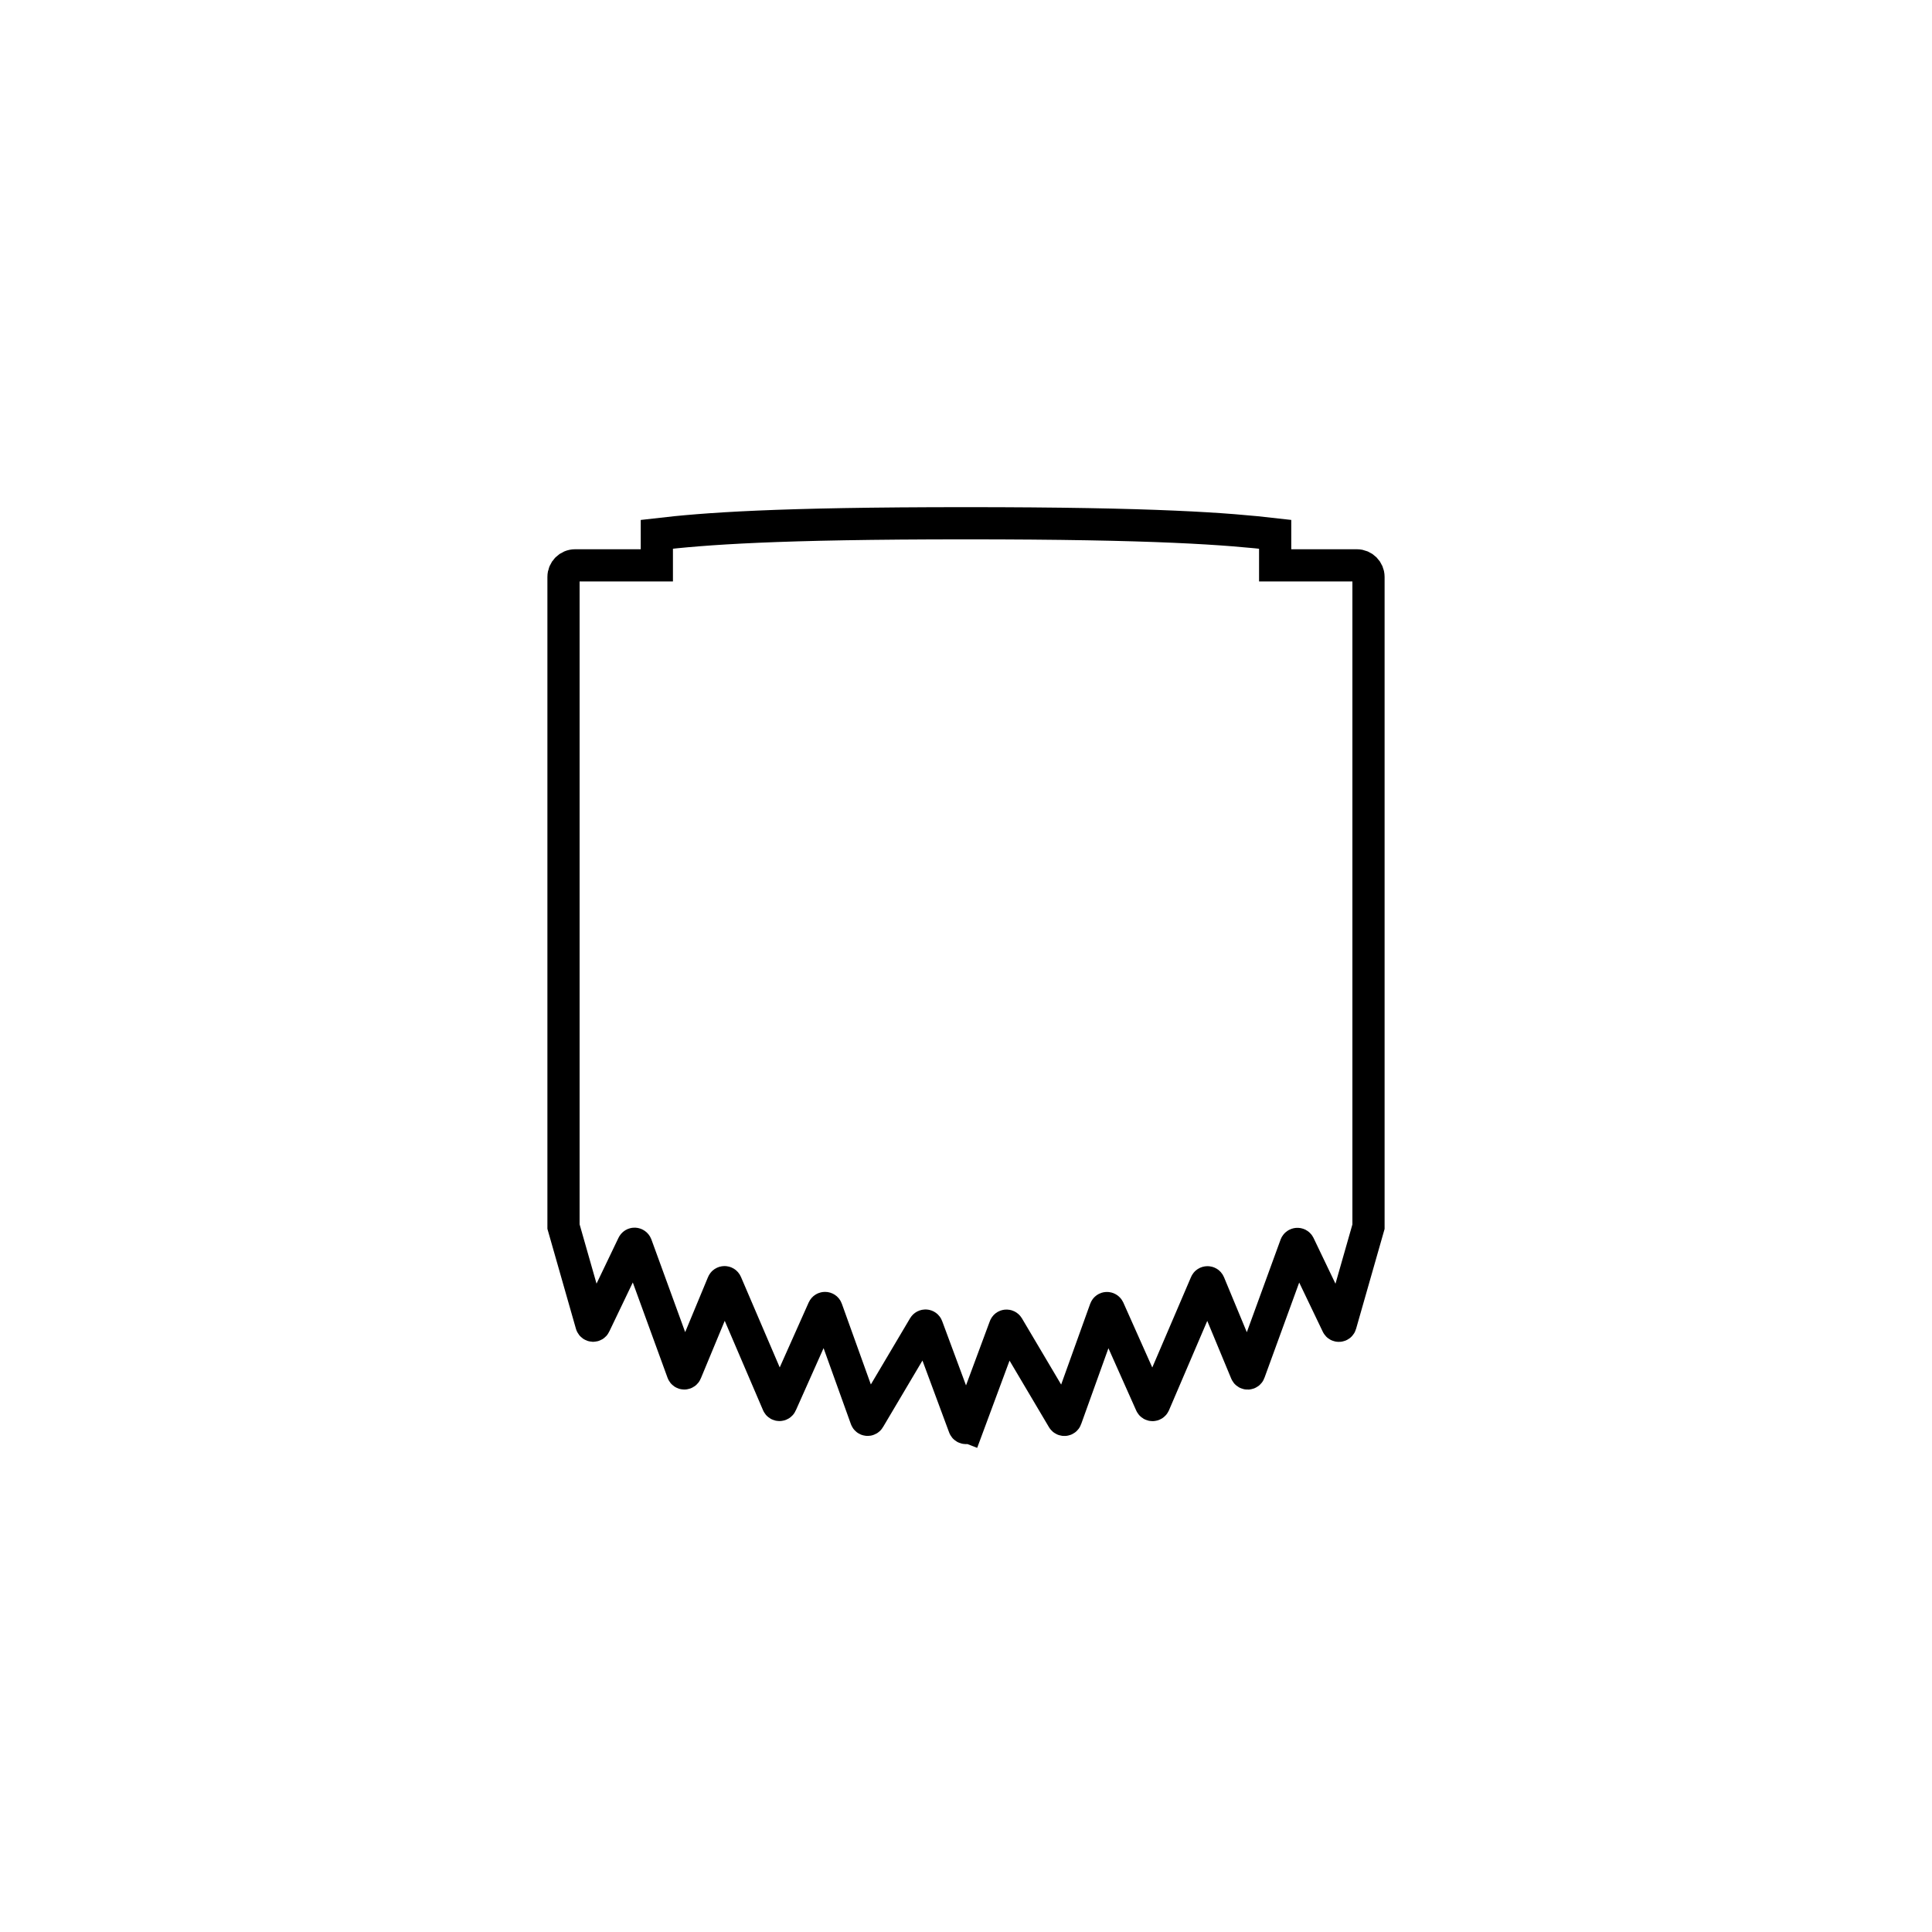 <svg width="48" height="48" viewBox="0 0 48 48" fill="none" xmlns="http://www.w3.org/2000/svg">
<rect width="48" height="48" fill="white"/>
<path d="M24.044 35.452L24.967 32.964C24.979 32.929 25.026 32.926 25.045 32.957L26.406 35.255C26.425 35.286 26.472 35.283 26.484 35.248L27.462 32.527C27.476 32.489 27.526 32.489 27.543 32.524L28.594 34.881C28.61 34.917 28.658 34.917 28.675 34.881L29.959 31.884C29.973 31.849 30.026 31.849 30.04 31.884L30.958 34.096C30.972 34.135 31.027 34.132 31.039 34.096L32.192 30.933C32.207 30.898 32.257 30.895 32.273 30.928L33.225 32.914C33.241 32.95 33.296 32.945 33.306 32.907L34 30.477C34 30.477 34 30.469 34 30.465V14.334C34 14.175 33.872 14.046 33.712 14.046H31.681V13.274C30.499 13.138 28.725 13 23.996 13C19.268 13 17.503 13.136 16.319 13.274V14.046H14.288C14.128 14.046 14 14.175 14 14.334V30.462C14 30.462 14 30.469 14 30.474L14.694 32.905C14.706 32.943 14.759 32.948 14.775 32.912L15.727 30.926C15.743 30.89 15.793 30.893 15.808 30.931L16.961 34.094C16.975 34.132 17.028 34.132 17.042 34.094L17.96 31.882C17.974 31.846 18.027 31.846 18.041 31.882L19.325 34.879C19.34 34.915 19.39 34.915 19.406 34.879L20.457 32.522C20.474 32.486 20.526 32.489 20.538 32.524L21.516 35.245C21.528 35.281 21.575 35.286 21.594 35.252L22.955 32.955C22.974 32.924 23.021 32.926 23.033 32.962L23.956 35.45C23.97 35.488 24.025 35.488 24.039 35.45L24.044 35.452Z" stroke="black" stroke-width="0.8" stroke-miterlimit="10"/>
</svg>
